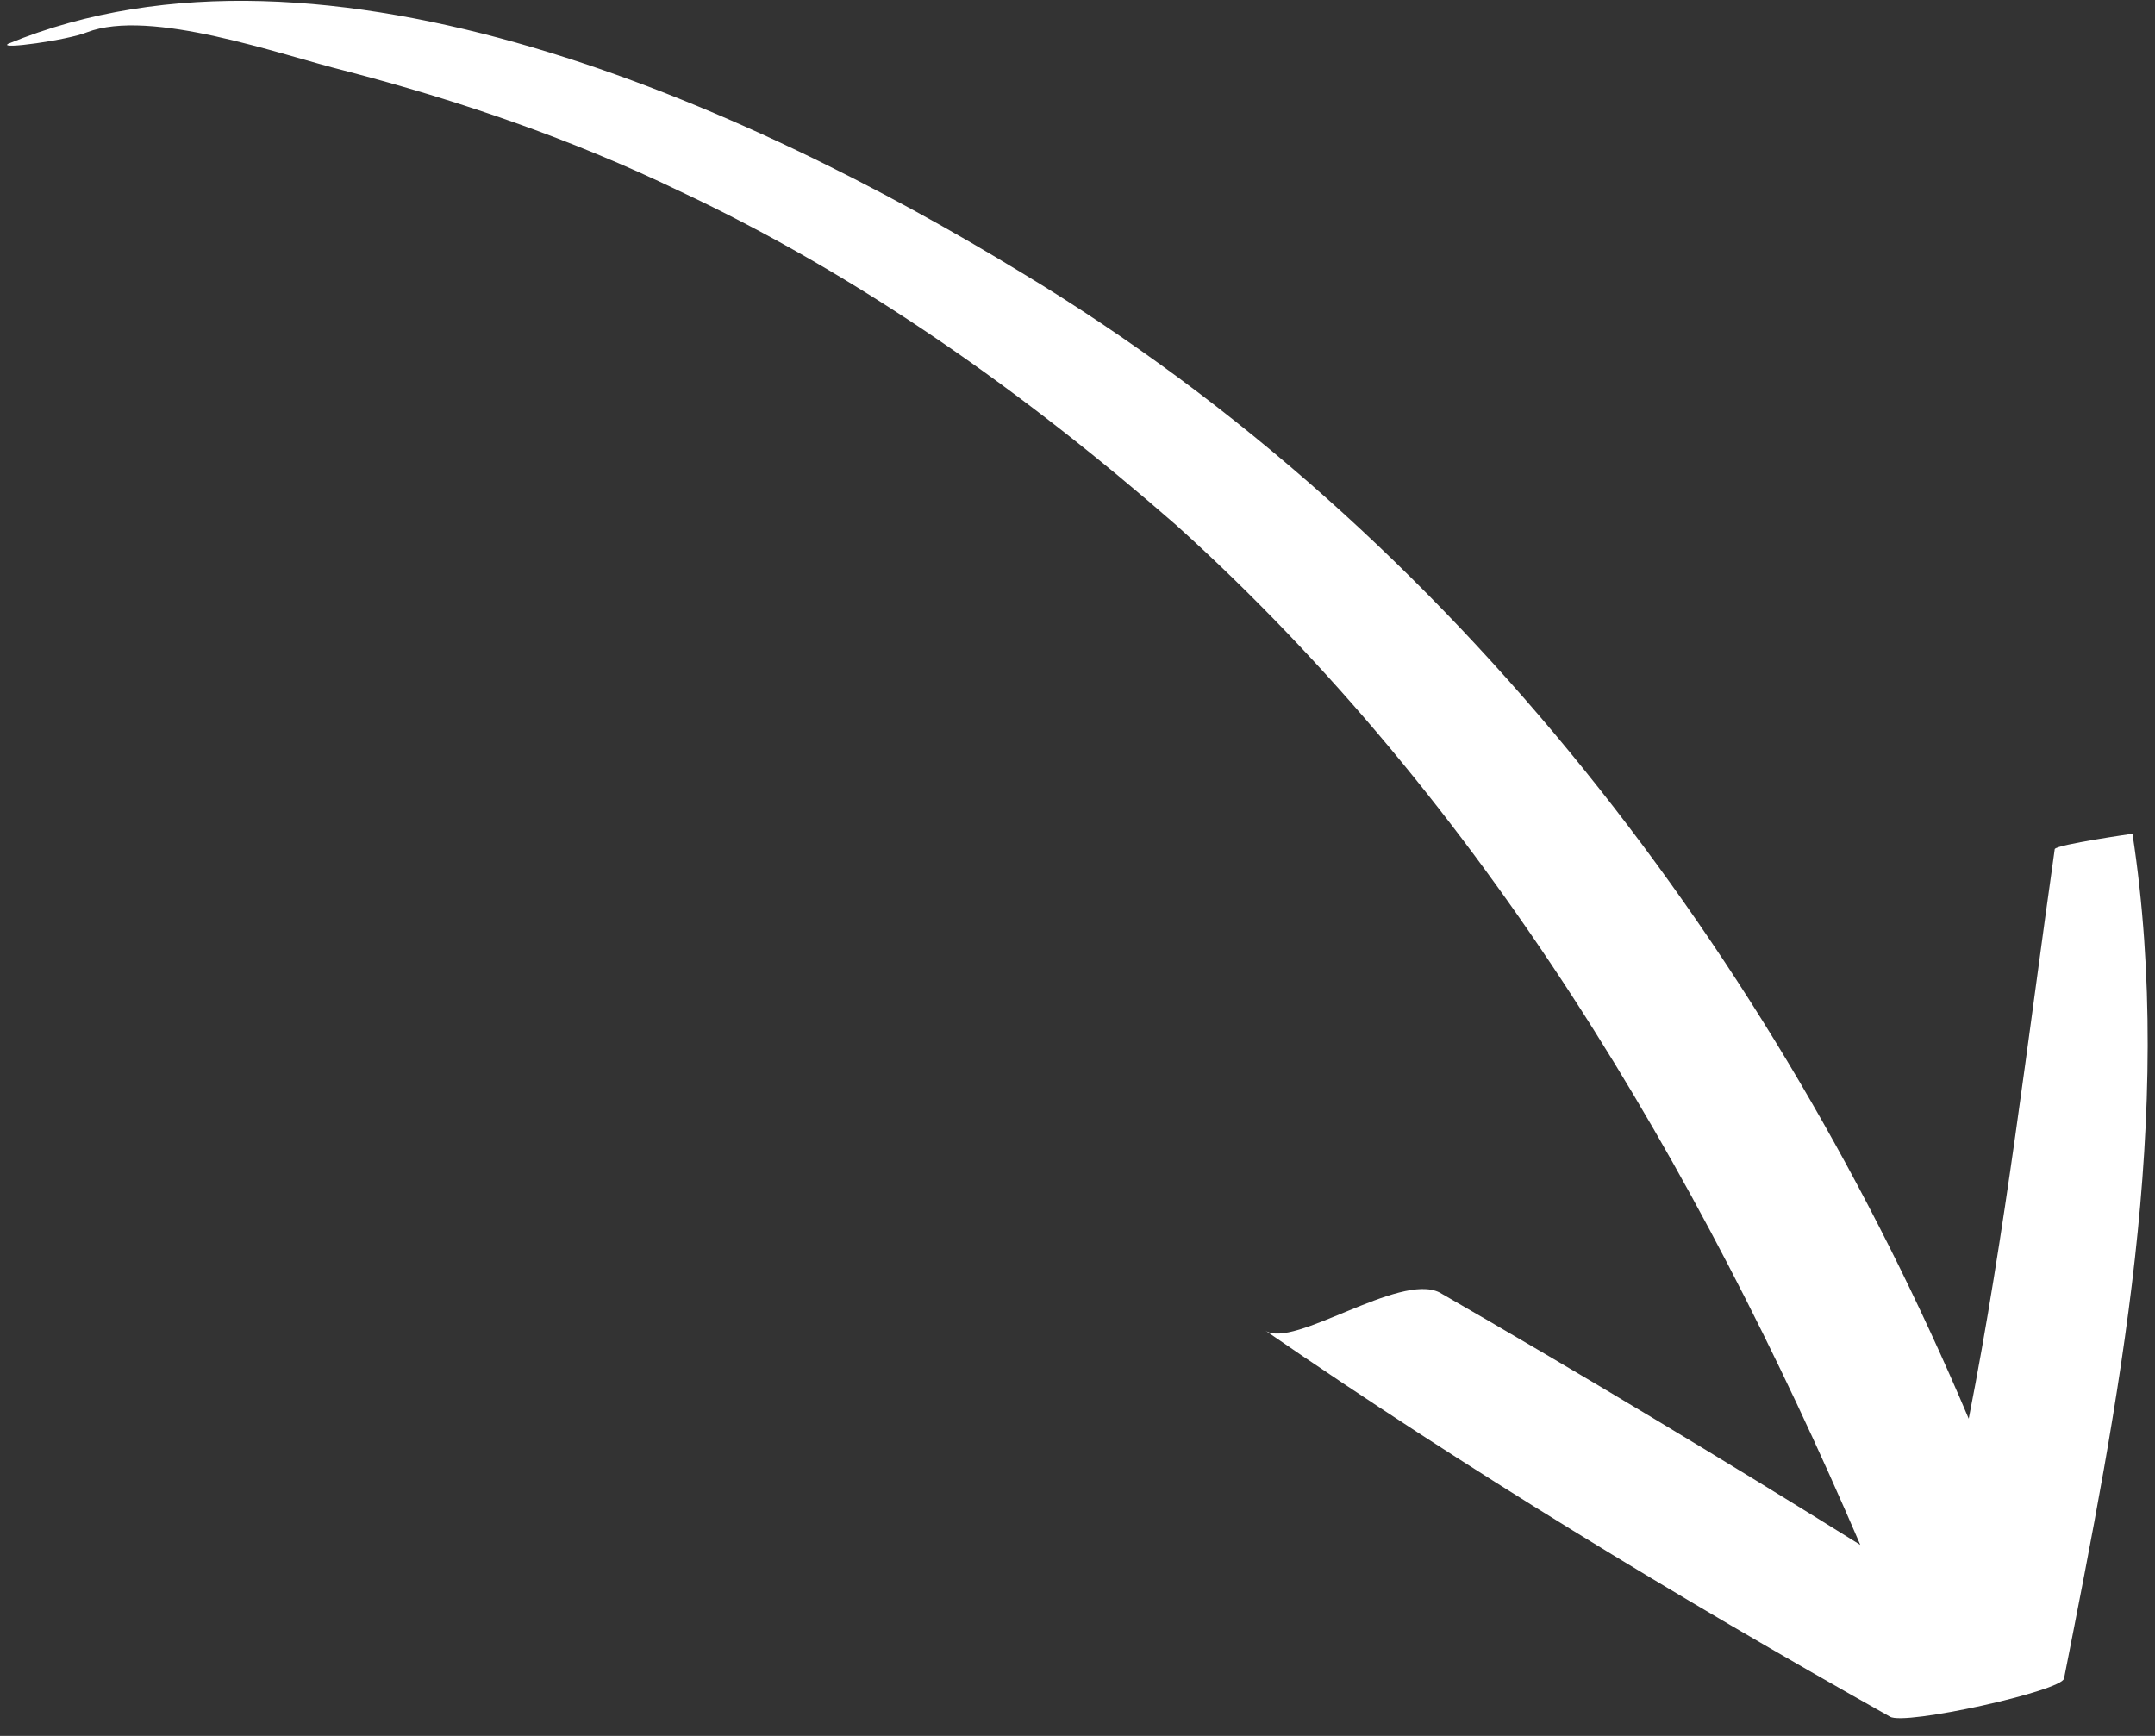 <svg width="108" height="87" viewBox="0 0 108 87" fill="none" xmlns="http://www.w3.org/2000/svg">
<rect x="0" y="0" width="108" height="87" fill="#333333" stroke="none"/>
<path d="M4.345 1.623C7.541 0.389 14.071 2.749 17.26 3.539C23.015 5.04 28.651 6.968 34.013 9.557C43.143 13.834 51.373 19.704 58.938 26.31C74.415 40.263 85.051 58.402 93.231 77.427C86.319 73.12 79.212 68.85 72.144 64.776C70.124 63.756 64.816 67.629 63.418 66.689C73.473 73.616 84.035 80.039 94.716 86.034C95.415 86.504 103.362 84.743 103.442 84.121C106.18 70.236 109.036 55.923 106.871 41.786C106.871 41.786 103.132 42.317 102.976 42.55C101.616 52.12 100.49 61.846 98.665 71.103C88.866 47.946 72.987 26.791 51.201 13.67C37.648 5.406 16.316 -4.365 0.411 2.192C-0.135 2.501 3.409 2.008 4.345 1.623Z" fill="white"/>
</svg>

